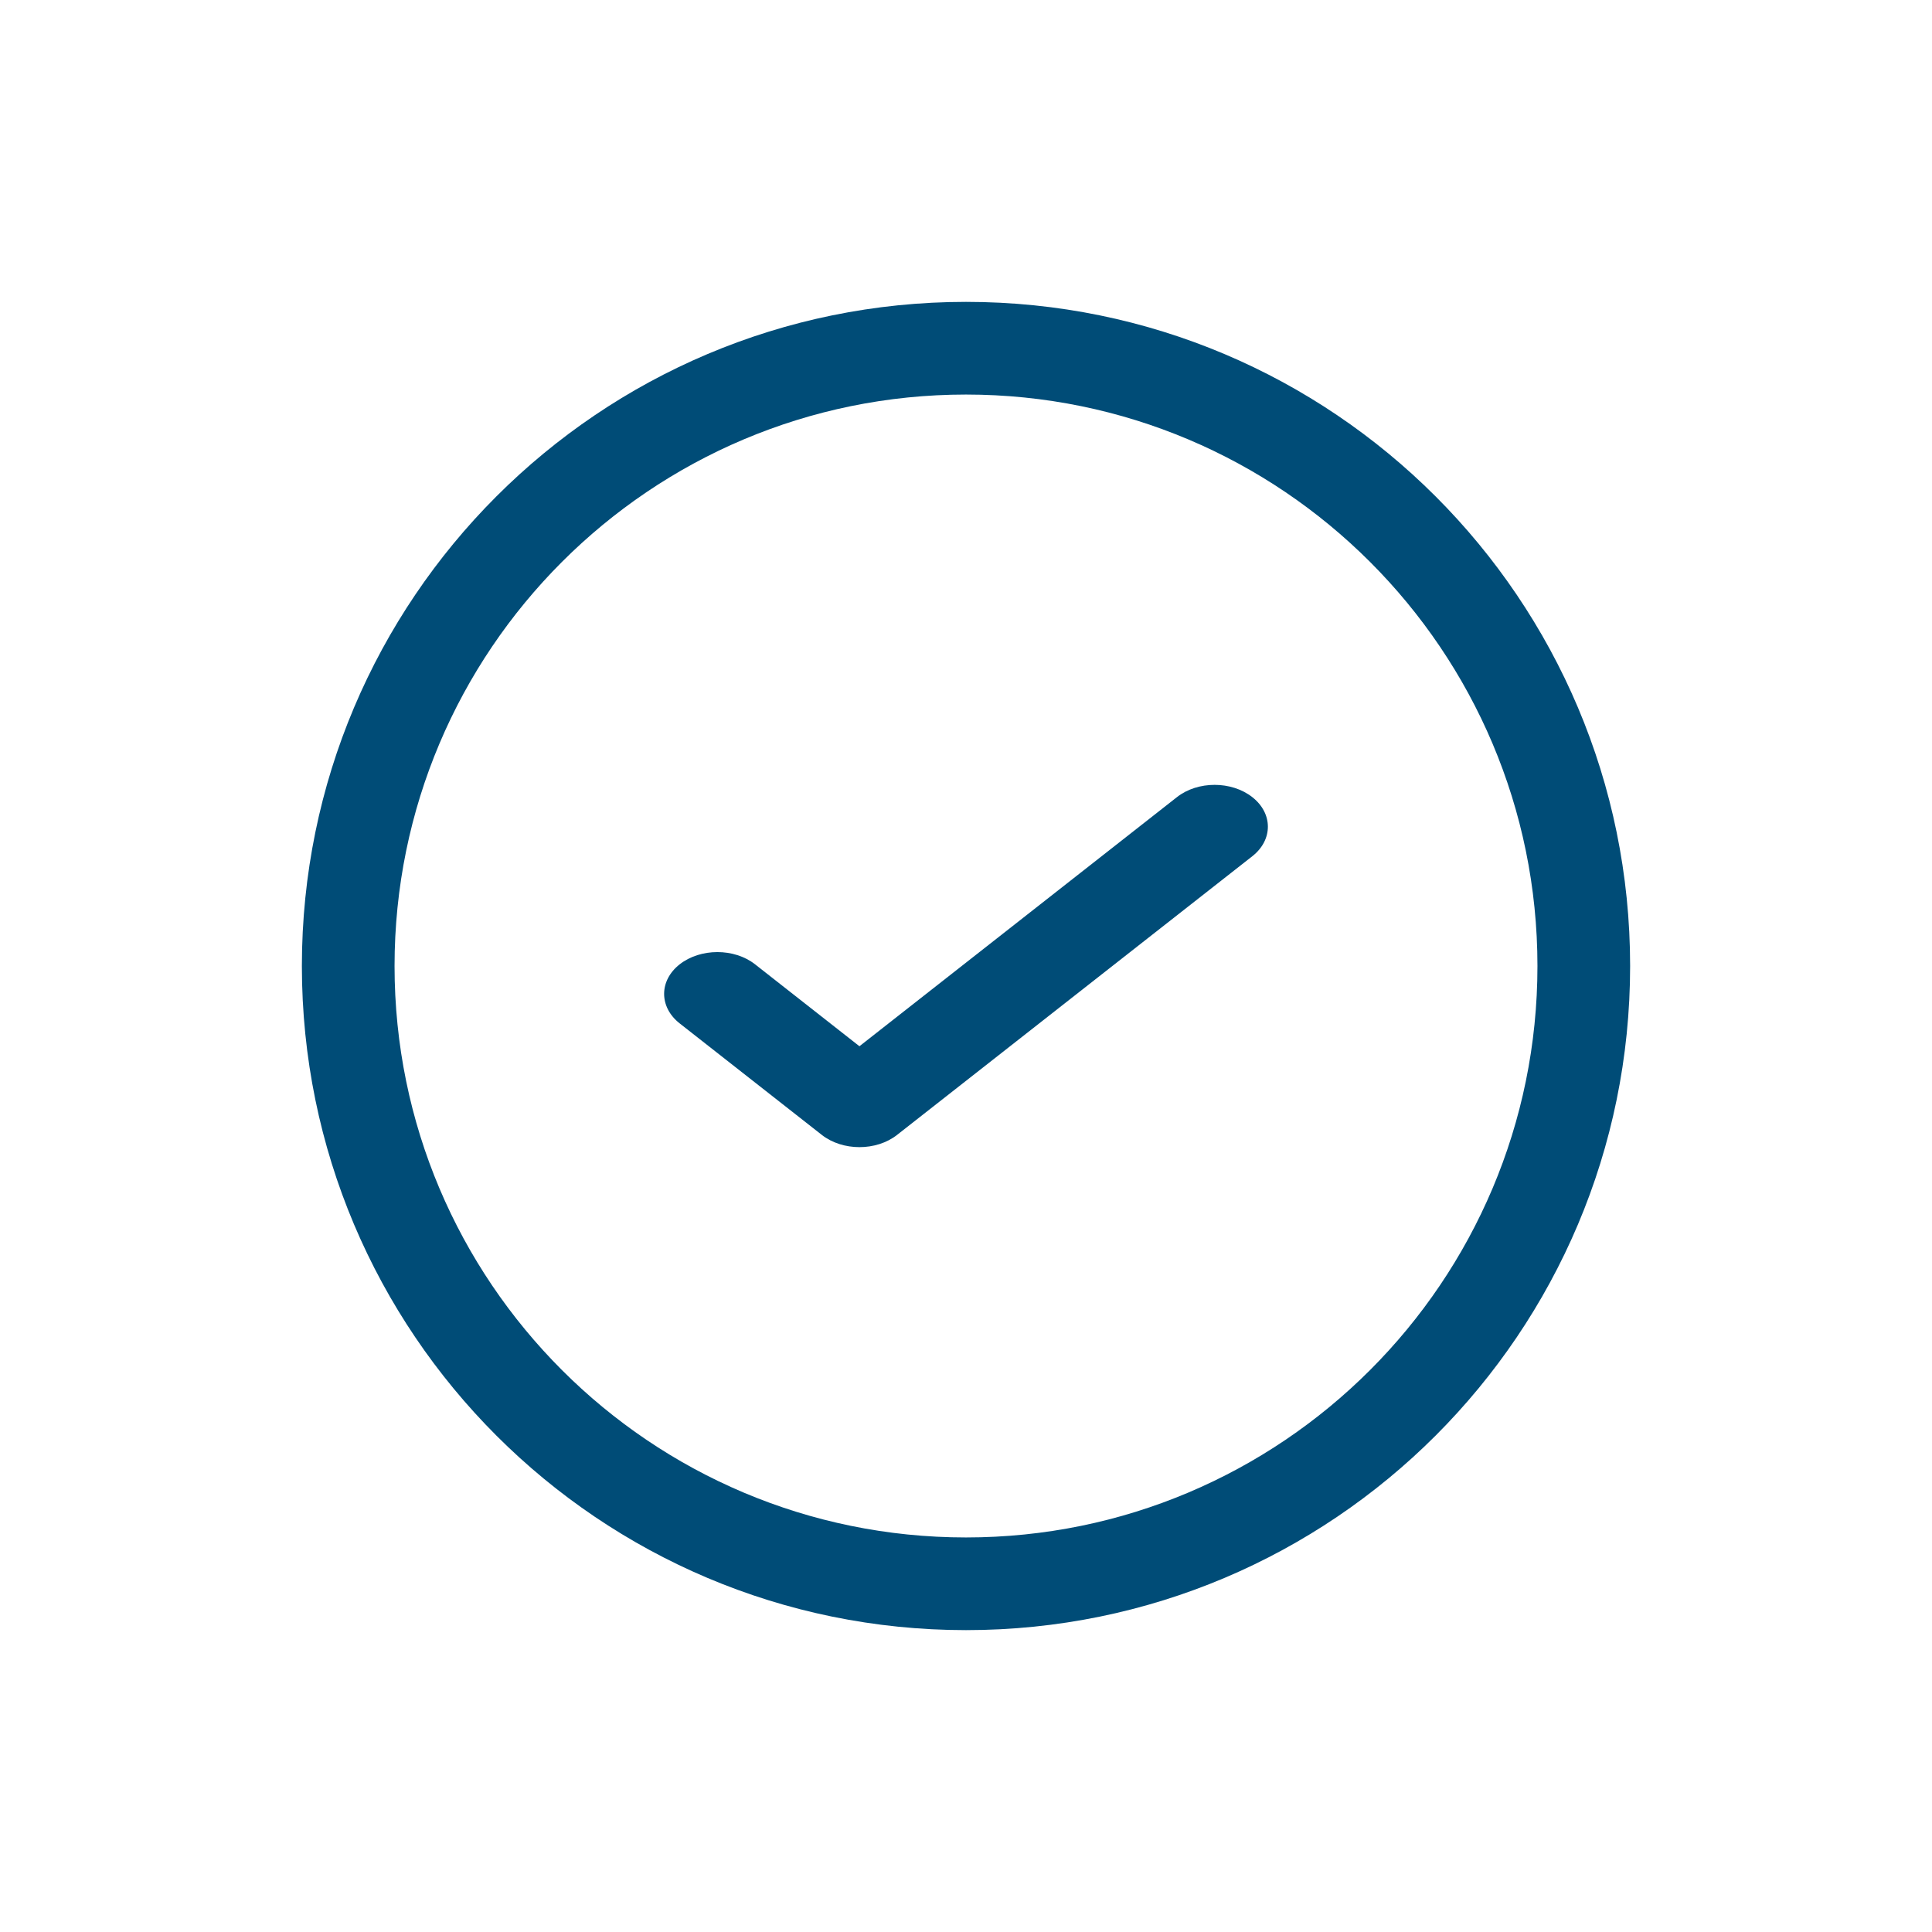 <svg width="32" height="32" viewBox="0 0 32 32" fill="none" xmlns="http://www.w3.org/2000/svg">
<path d="M20.742 14.182C21.086 13.912 21.086 13.473 20.742 13.203C20.397 12.932 19.838 12.932 19.494 13.203L14.235 17.329L12.506 15.972C12.162 15.702 11.603 15.702 11.258 15.972C10.914 16.242 10.914 16.681 11.258 16.951L13.611 18.797C13.956 19.068 14.515 19.068 14.859 18.797L20.742 14.182Z" fill="#004C77"/>
<path fill-rule="evenodd" clip-rule="evenodd" d="M16 5C9.925 5 5 9.925 5 16C5 22.075 9.925 27 16 27C22.075 27 27 22.075 27 16C27 9.925 22.075 5 16 5ZM6.535 16C6.535 10.773 10.773 6.535 16 6.535C21.227 6.535 25.465 10.773 25.465 16C25.465 21.227 21.227 25.465 16 25.465C10.773 25.465 6.535 21.227 6.535 16Z" fill="#004C77"/>
</svg>
